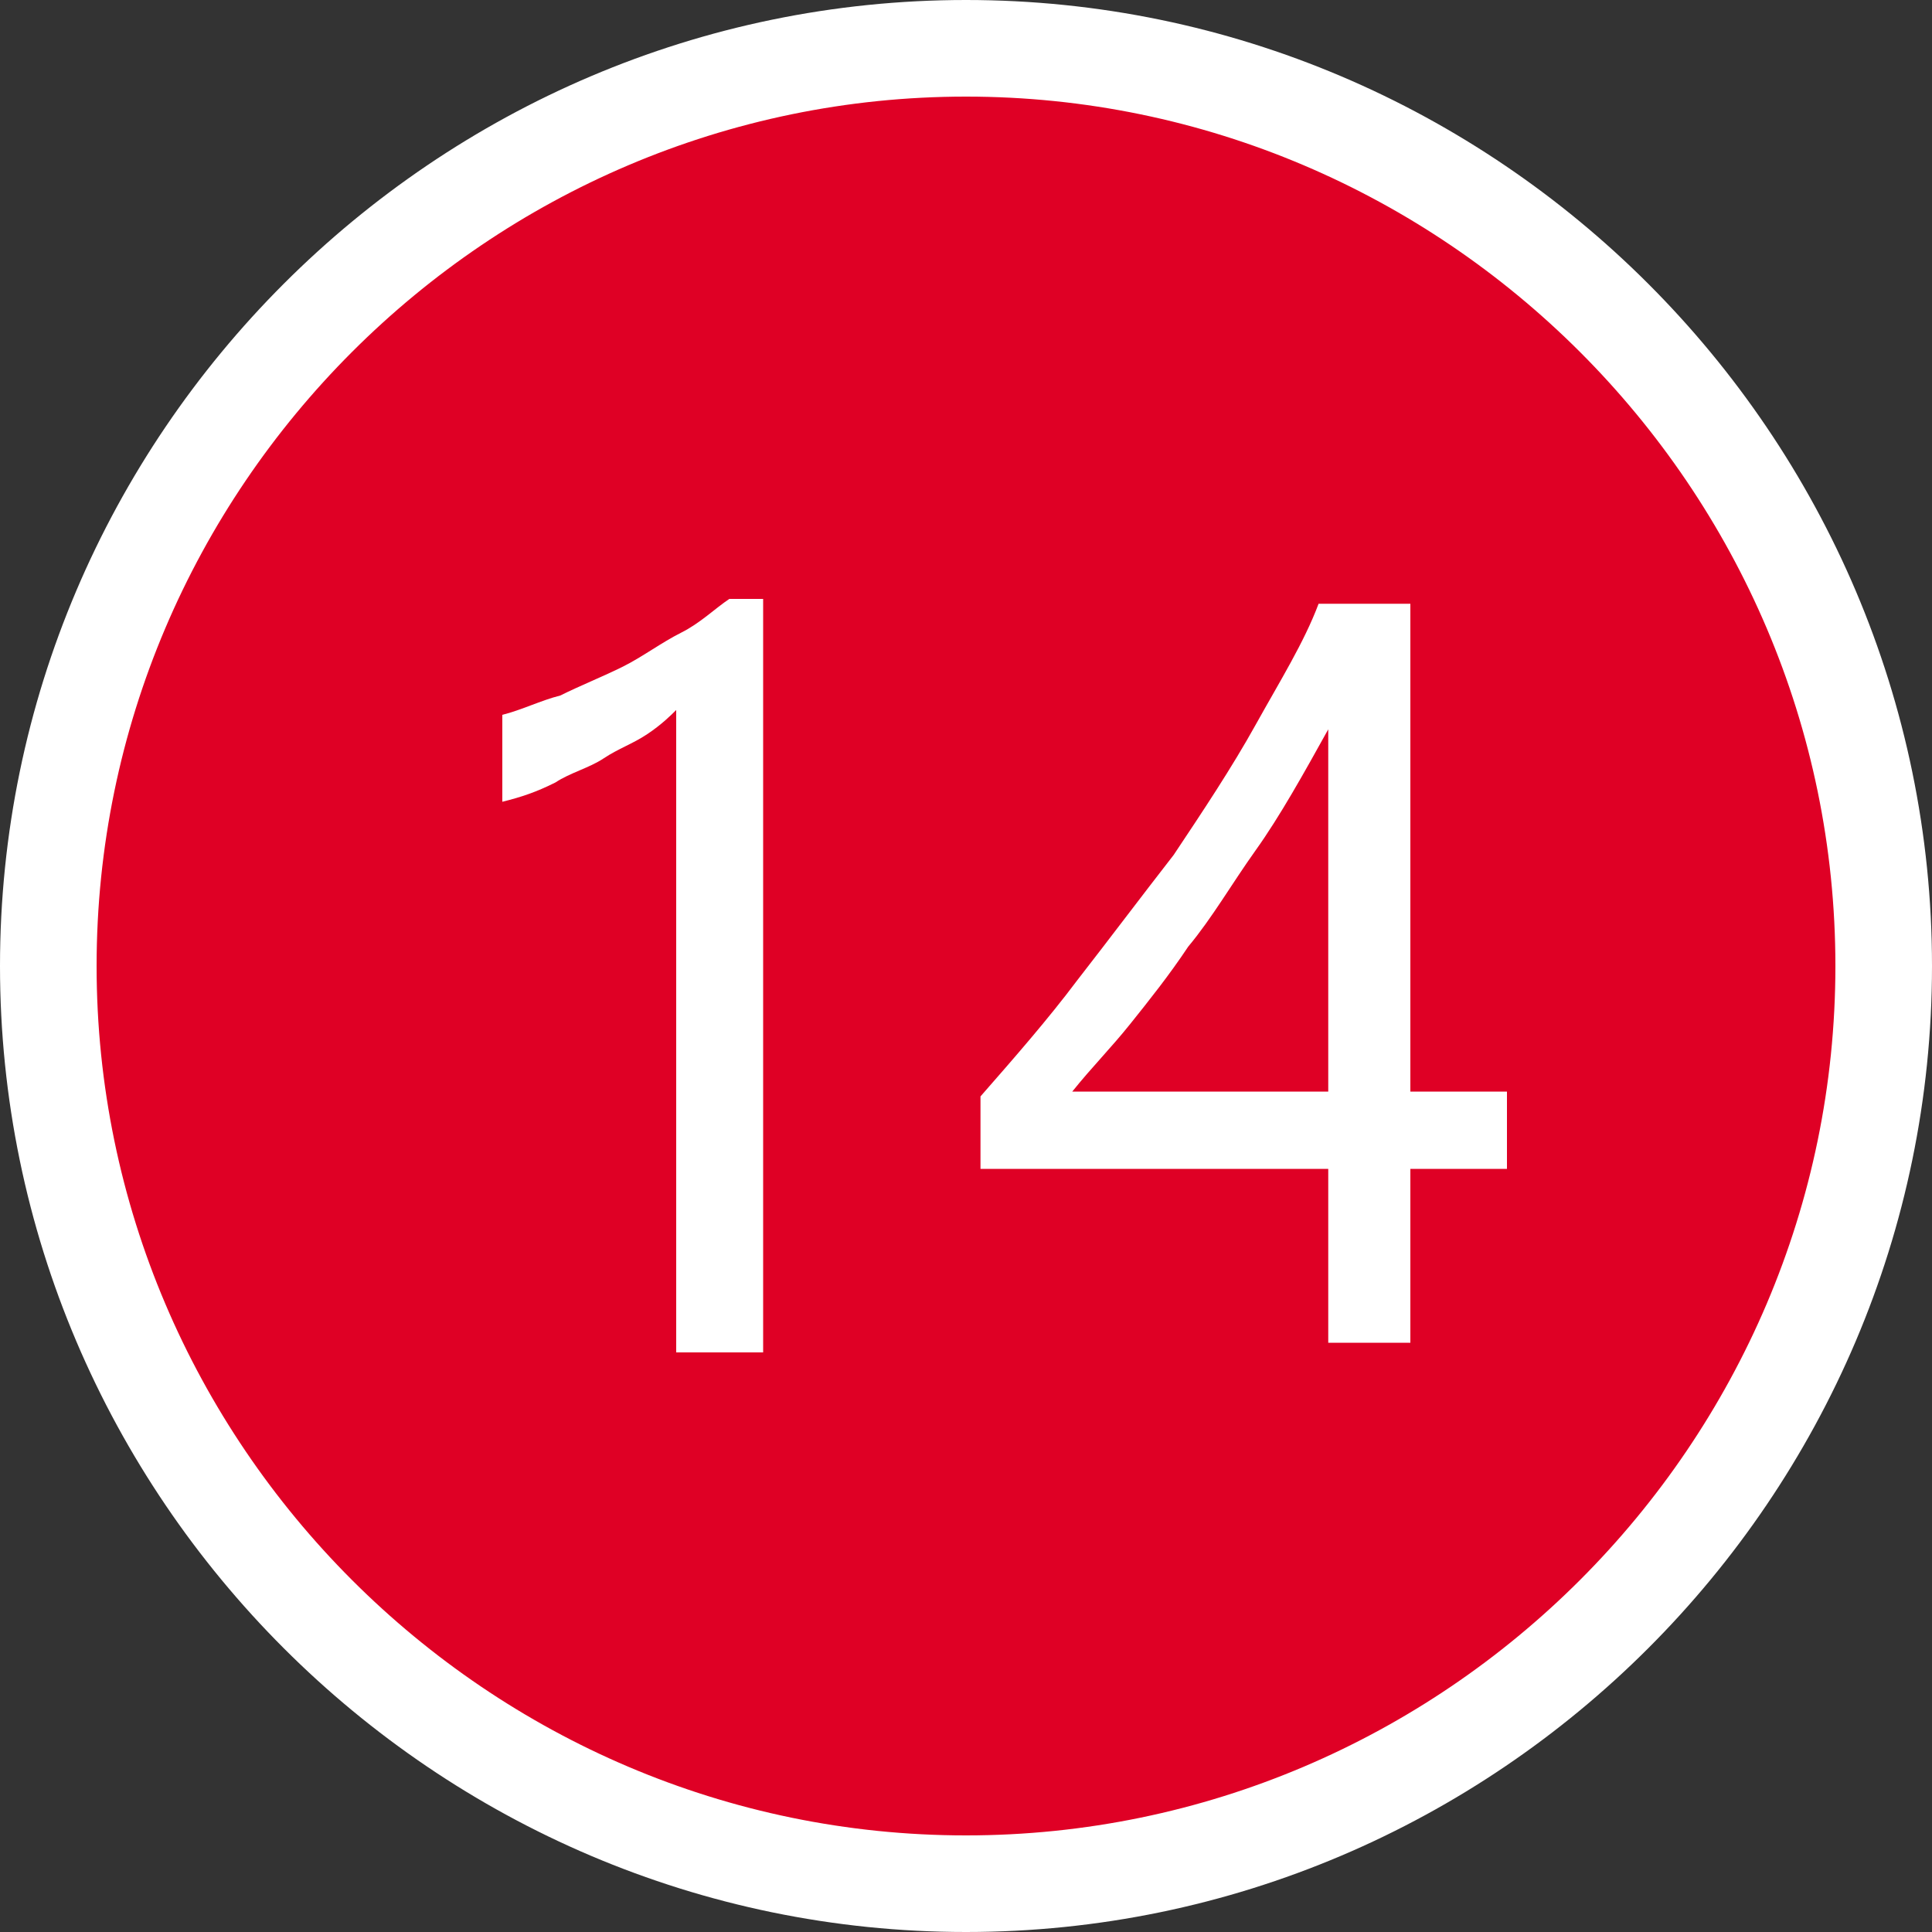<?xml version="1.0" encoding="utf-8"?>
<!-- Generator: Adobe Illustrator 27.0.1, SVG Export Plug-In . SVG Version: 6.00 Build 0)  -->
<svg version="1.1" id="レイヤー_1" xmlns="http://www.w3.org/2000/svg" xmlns:xlink="http://www.w3.org/1999/xlink" x="0px"
	 y="0px" width="40px" height="40px" viewBox="0 0 40 40" style="enable-background:new 0 0 40 40;" xml:space="preserve">
<rect x="0" y="0" width="40" height="40" fill="#333333" stroke="none"/>
<style type="text/css">
	.st0{fill:#DF0025;}
	.st1{fill:#FFFFFF;}
	.st2{enable-background:new    ;}
</style>
<g id="_9" transform="translate(-75 -42)">
	<g id="楕円形_1" transform="translate(75 42)">
		<circle class="st0" cx="20" cy="20" r="19"/>
		<path class="st1" d="M20,40C9,40,0,31,0,20S9,0,20,0s20,9,20,20S31,40,20,40z M20,2C10.1,2,2,10.1,2,20s8.1,18,18,18s18-8.1,18-18
			S29.9,2,20,2z"/>
	</g>
	<g class="st2">
		<path class="st1" d="M90.8,70H89V56.7c-0.1,0.1-0.3,0.3-0.6,0.5c-0.3,0.2-0.6,0.3-0.9,0.5s-0.7,0.3-1,0.5
			c-0.4,0.2-0.7,0.3-1.1,0.4v-1.8c0.4-0.1,0.8-0.3,1.2-0.4c0.4-0.2,0.9-0.4,1.3-0.6c0.4-0.2,0.8-0.5,1.2-0.7c0.4-0.2,0.7-0.5,1-0.7
			h0.7C90.8,54.4,90.8,70,90.8,70z"/>
		<g class="st2">
			<path class="st1" d="M104.2,54.4v10.2h2v1.6h-2v3.6h-1.7v-3.6h-7.2v-1.5c0.7-0.8,1.4-1.6,2-2.4c0.7-0.9,1.3-1.7,2-2.6
				c0.6-0.9,1.2-1.8,1.7-2.7s1-1.7,1.3-2.5h1.9V54.4z M97.2,64.6h5.3v-7.5c-0.5,0.9-1,1.8-1.5,2.5s-0.9,1.4-1.4,2
				c-0.4,0.6-0.8,1.1-1.2,1.6C98,63.7,97.6,64.1,97.2,64.6z"/>
		</g>
	</g>
</g>
</svg>
